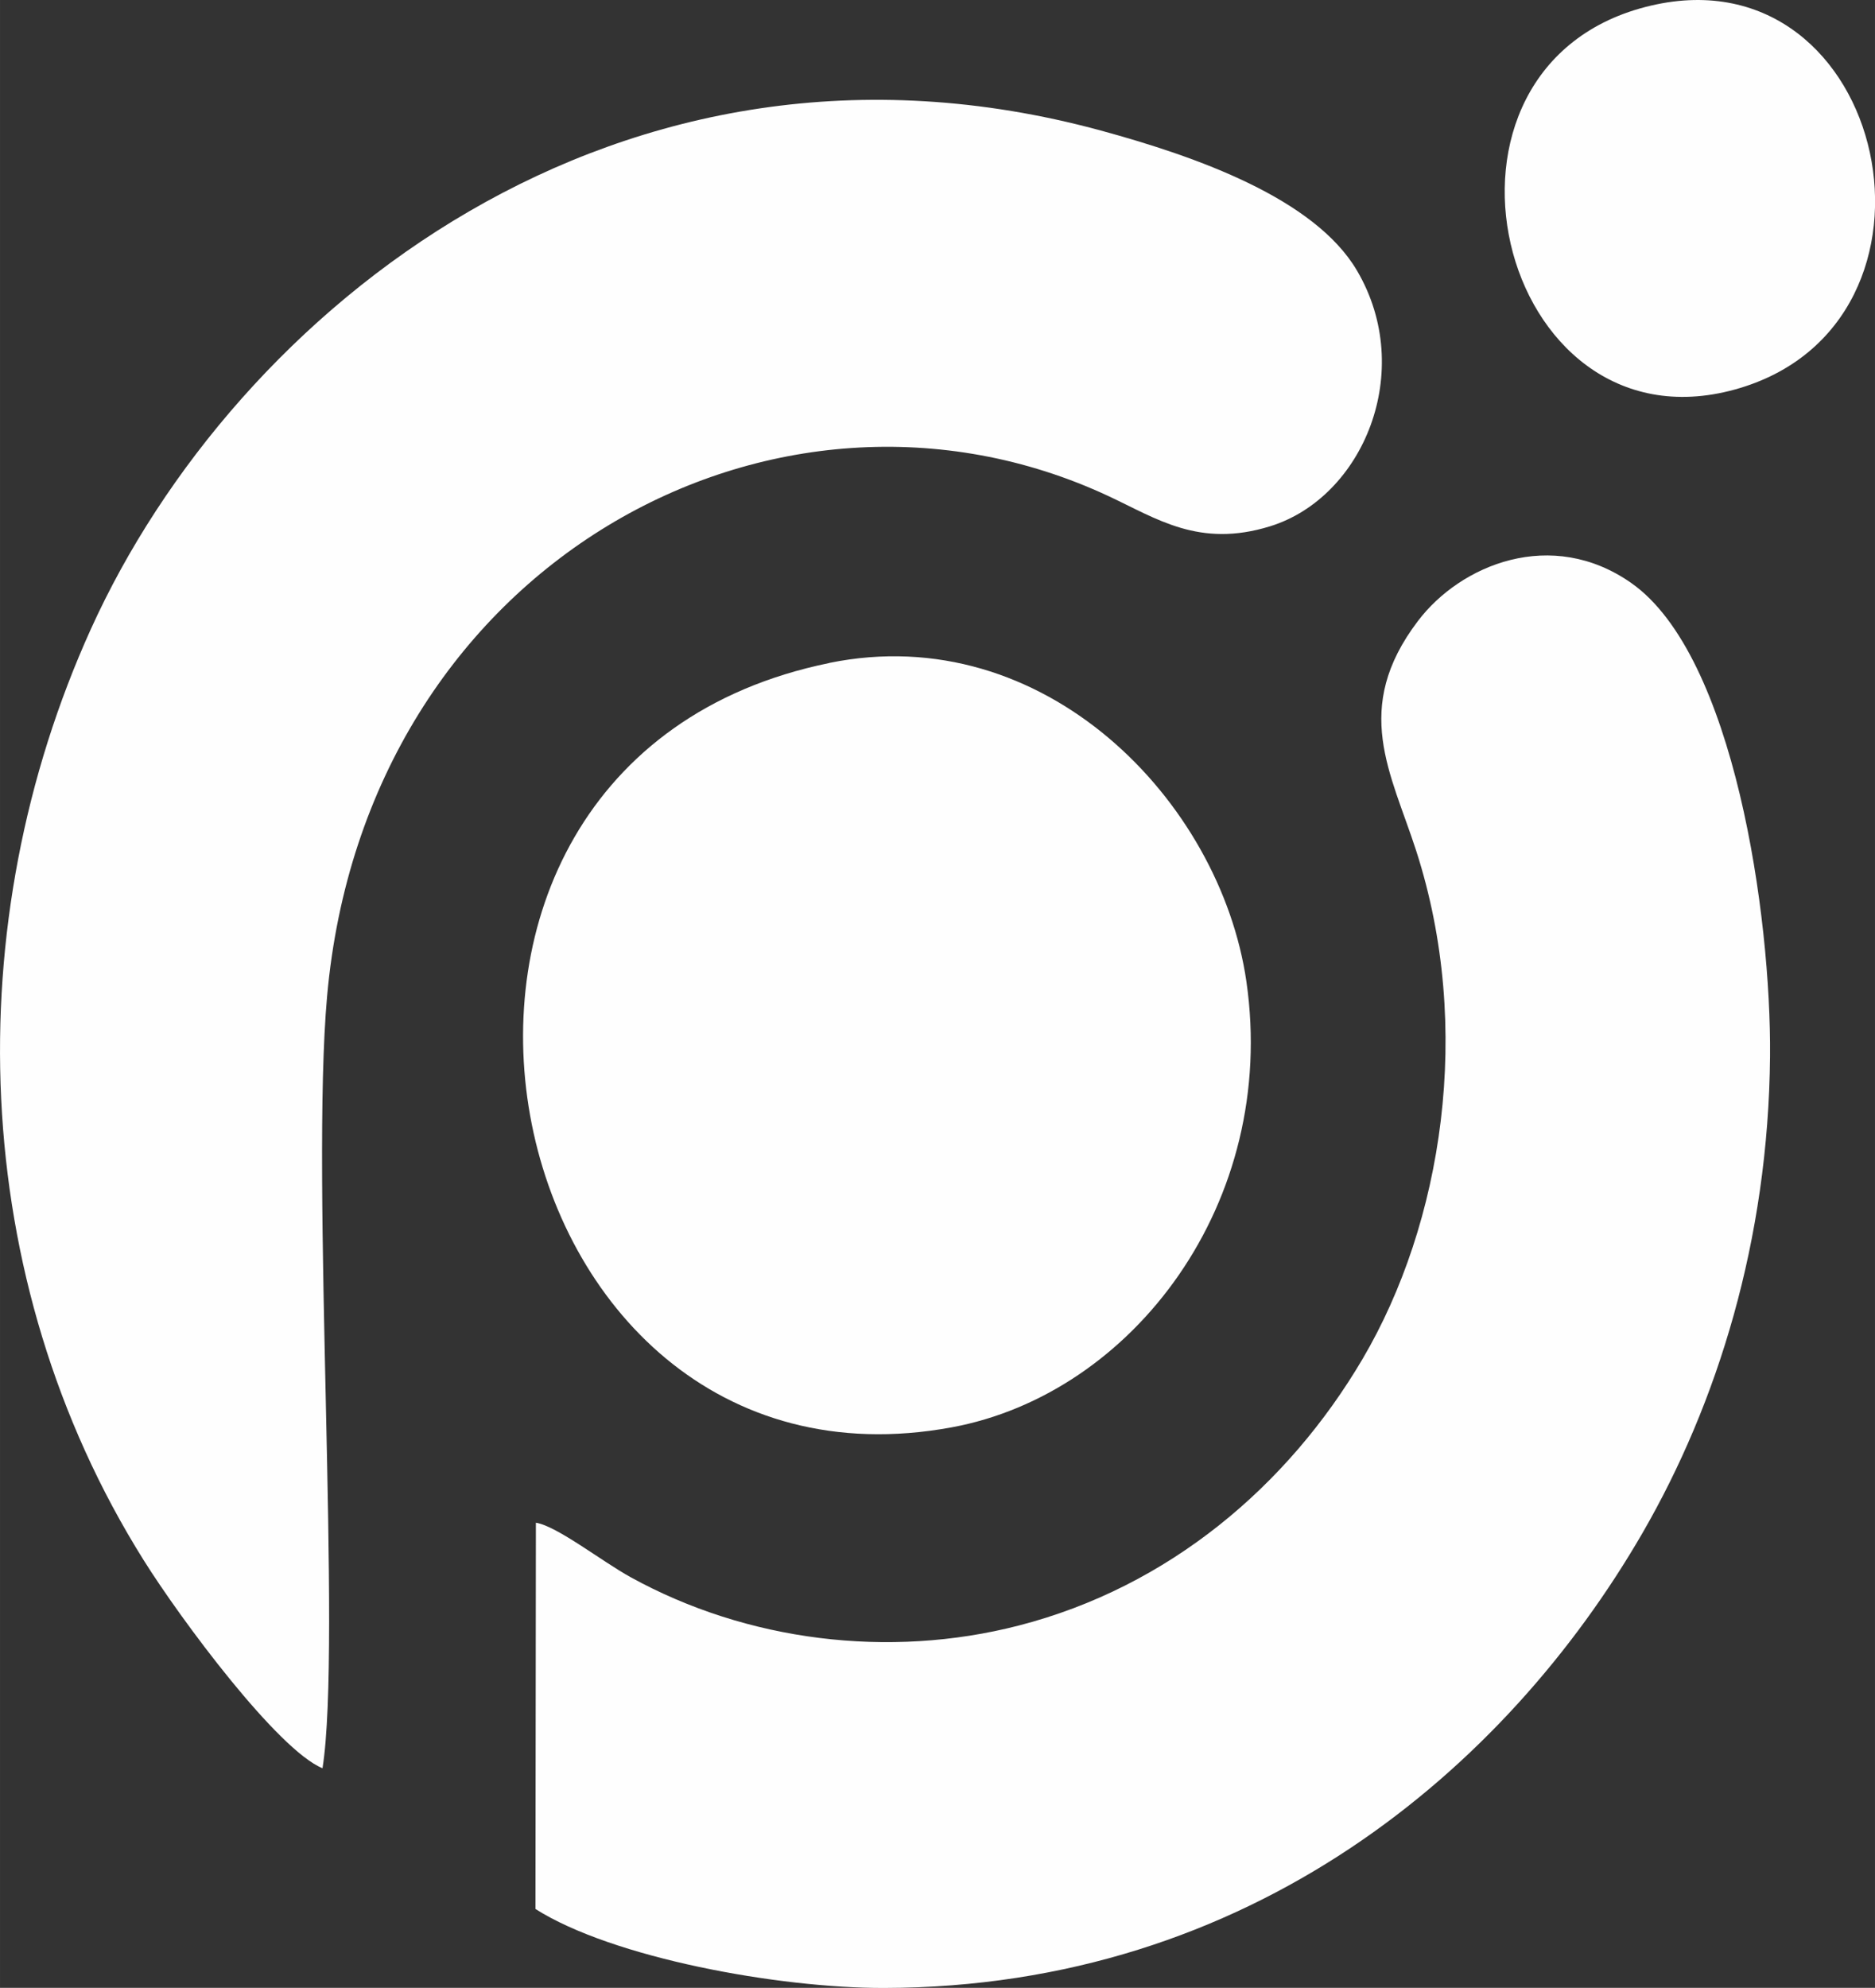 <?xml version="1.0" encoding="UTF-8"?>
<!DOCTYPE svg PUBLIC "-//W3C//DTD SVG 1.1//EN" "http://www.w3.org/Graphics/SVG/1.1/DTD/svg11.dtd">
<!-- Creator: CorelDRAW -->
<svg xmlns="http://www.w3.org/2000/svg" xml:space="preserve" width="30.055mm" height="31.856mm" version="1.1" style="shape-rendering:geometricPrecision; text-rendering:geometricPrecision; image-rendering:optimizeQuality; fill-rule:evenodd; clip-rule:evenodd"
viewBox="0 0 171.69 181.98"
 xmlns:xlink="http://www.w3.org/1999/xlink"
 xmlns:xodm="http://www.corel.com/coreldraw/odm/2003">
 <rect x="0" y="0" width="171.69" height="181.98" fill="#333333" stroke="none"/>
 <defs>
  <style type="text/css">
   <![CDATA[
    .fil0 {fill:#FEFEFE}
   ]]>
  </style>
 </defs>
 <g id="Camada_x0020_1">
  <g id="_2322118115696">
   <path class="fil0" d="M29.53 161.88c1.79,-11.26 -1.1,-53.71 0.42,-70.67 3.54,-39.65 41.15,-59.97 71.54,-45.8 4.44,2.07 8.31,4.78 14.81,2.77 8.53,-2.64 13.37,-14.23 7.95,-23.42 -3.88,-6.58 -14.61,-10.4 -23.45,-12.81 -44.14,-12 -79.29,16.52 -92.48,45.64 -12.17,26.86 -11.34,59.43 4.83,85.23 3.42,5.46 12.29,17.39 16.39,19.06l-0 -0z"/>
   <path class="fil0" d="M49.07 139.39l-0.04 35.37c7.07,4.48 22.22,7.25 31.94,7.23 33.56,-0.07 56.95,-20.08 69.43,-41.65 6.86,-11.86 11.53,-26.83 11.68,-43.64 0.11,-12.75 -3.25,-36.7 -12.71,-43.33 -7.29,-5.11 -15.62,-1.69 -19.54,3.49 -6.08,8.01 -2.46,13.88 -0.15,21.03 5.24,16.24 2.4,34.1 -4.92,46.53 -6.85,11.62 -17.73,20.85 -31.47,24.39 -11.95,3.08 -24.92,1.42 -35.52,-4.41 -2.67,-1.47 -6.76,-4.69 -8.69,-5l0 0z"/>
   <path class="fil0" d="M75.92 60.7c-45.16,9.25 -31.59,77.85 11.21,69.97 16.63,-3.06 29.92,-20.61 27,-40.82 -2.4,-16.55 -18.52,-33.19 -38.2,-29.16l-0 0z"/>
   <path class="fil0" d="M151.19 0.51c-22.73,5.3 -14.12,41.15 7.66,35.15 21.44,-5.91 14.1,-40.22 -7.66,-35.15z"/>
  </g>
 </g>
</svg>
